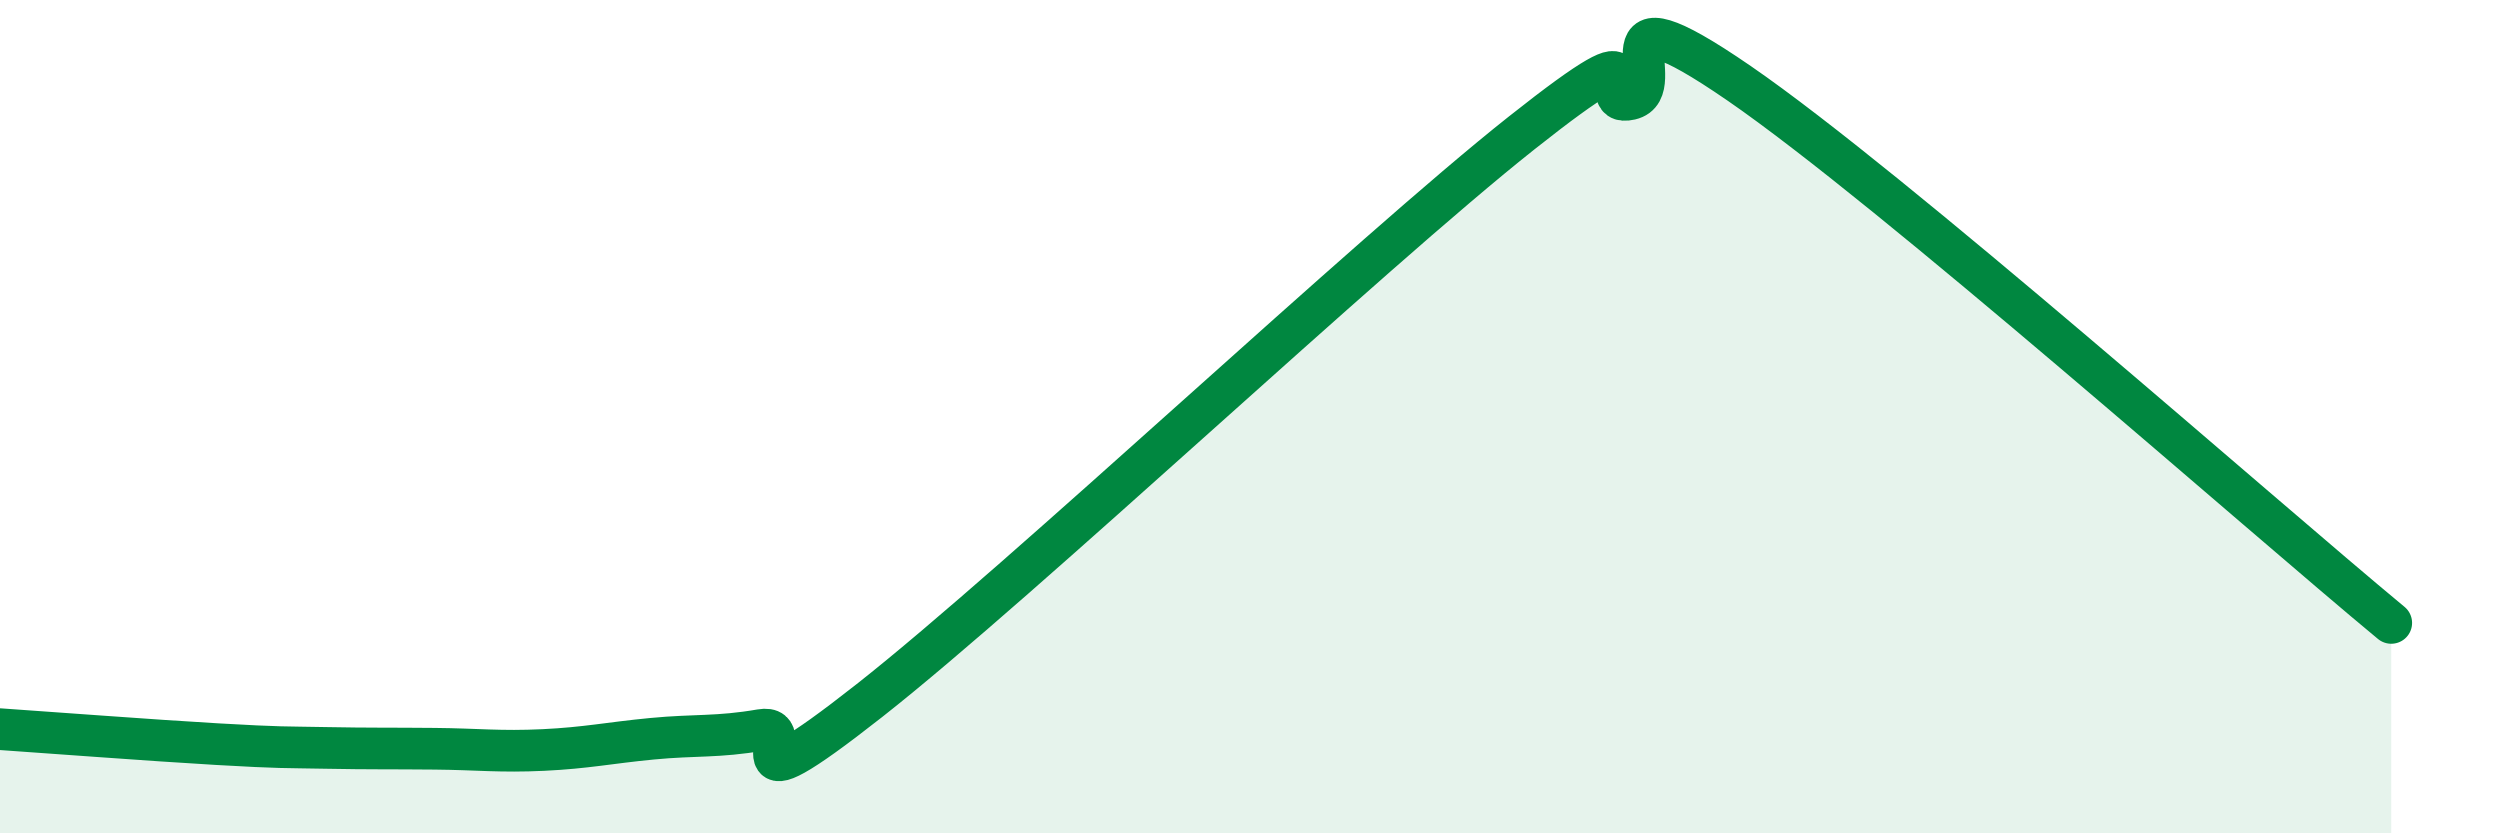 
    <svg width="60" height="20" viewBox="0 0 60 20" xmlns="http://www.w3.org/2000/svg">
      <path
        d="M 0,17.5 C 1.04,17.57 3.65,17.77 5.22,17.86 C 6.79,17.95 6.79,17.93 7.83,17.95 C 8.87,17.97 9.39,17.96 10.43,17.97 C 11.47,17.98 12,18.05 13.04,18 C 14.08,17.95 14.61,17.83 15.65,17.73 C 16.69,17.63 17.22,17.7 18.26,17.52 C 19.3,17.34 17.22,19.68 20.87,16.81 C 24.52,13.94 32.87,6.08 36.52,3.19 C 40.17,0.3 38.09,2.62 39.13,2.38 C 40.17,2.14 38.09,-0.51 41.74,2 C 45.39,4.51 54.26,12.36 57.39,14.95L57.39 20L0 20Z"
        fill="#008740"
        opacity="0.1"
        stroke-linecap="round"
        stroke-linejoin="round"
      />
      <path
        d="M 0,17.5 C 1.04,17.57 3.65,17.77 5.22,17.86 C 6.79,17.95 6.79,17.93 7.83,17.95 C 8.87,17.97 9.39,17.96 10.43,17.97 C 11.47,17.98 12,18.05 13.04,18 C 14.08,17.95 14.61,17.83 15.65,17.73 C 16.69,17.63 17.22,17.7 18.26,17.52 C 19.3,17.34 17.22,19.68 20.87,16.81 C 24.52,13.94 32.87,6.08 36.52,3.19 C 40.17,0.3 38.09,2.62 39.13,2.38 C 40.17,2.14 38.09,-0.51 41.74,2 C 45.39,4.51 54.26,12.36 57.39,14.95"
        stroke="#008740"
        stroke-width="1"
        fill="none"
        stroke-linecap="round"
        stroke-linejoin="round"
      />
    </svg>
  